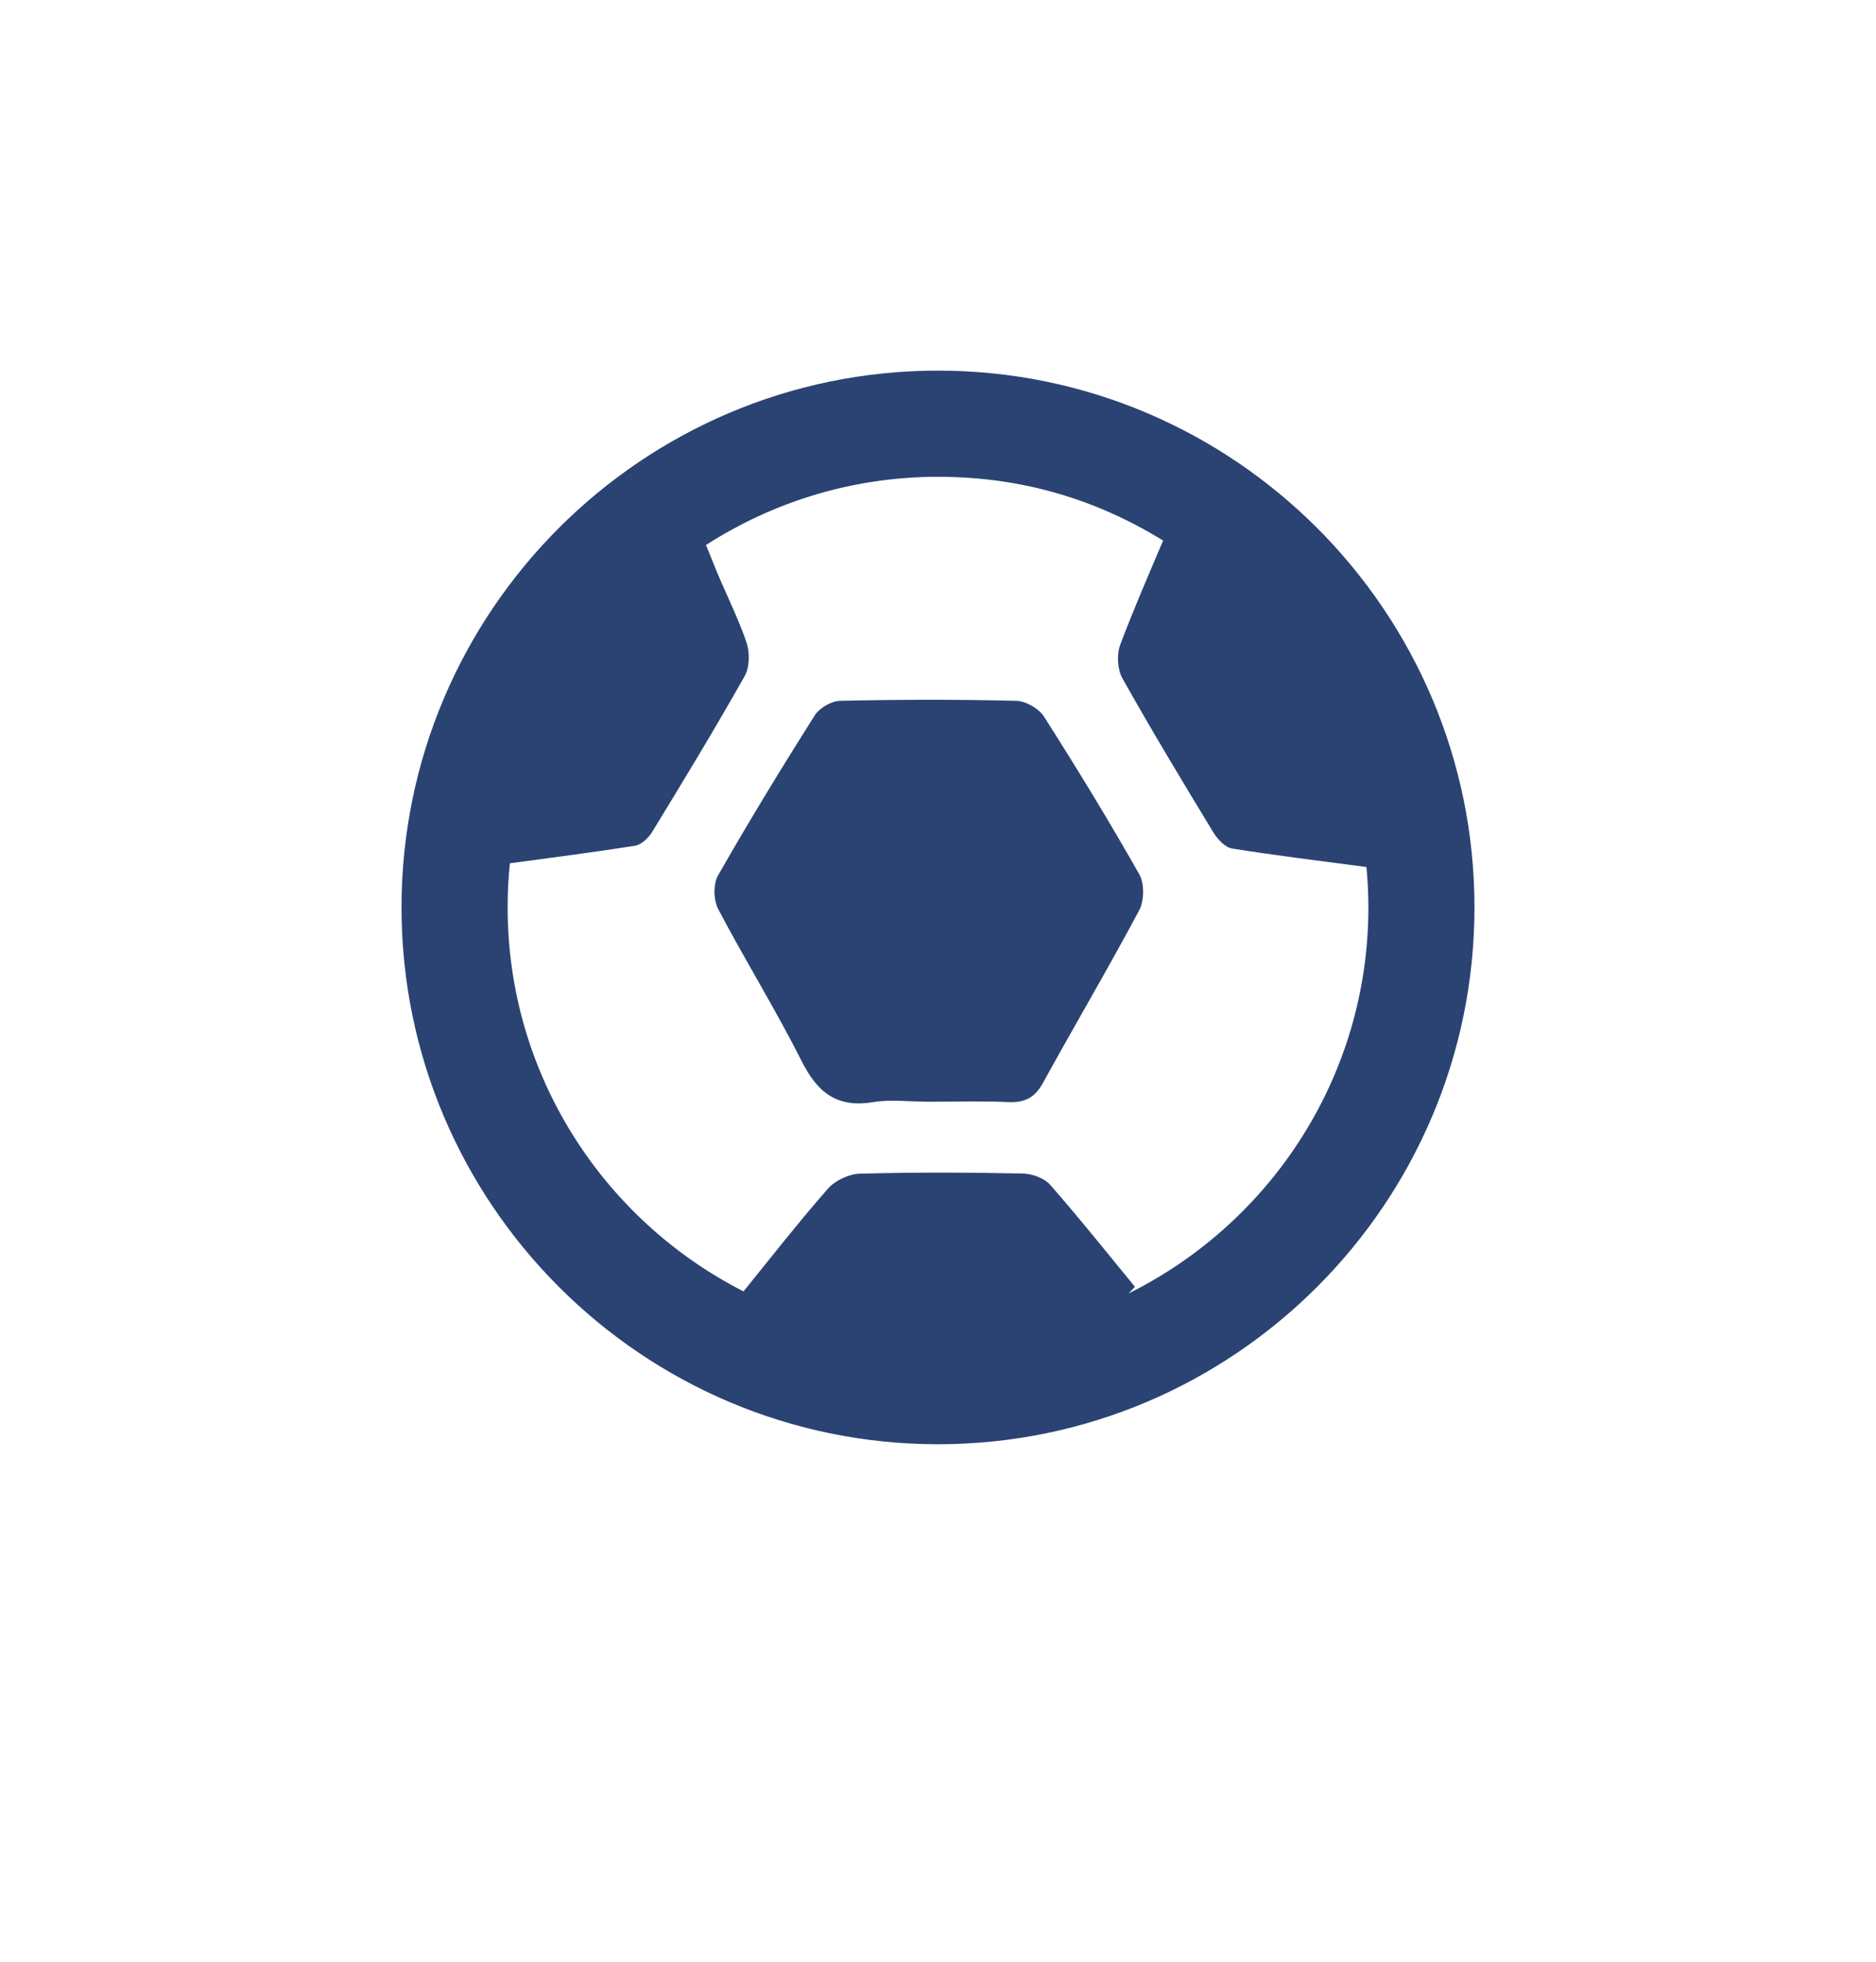 <svg xmlns="http://www.w3.org/2000/svg" id="Layer_1" viewBox="0 0 1078.43 1126.96"><defs><style>      .cls-1 {        fill: #2a4373;      }    </style></defs><path class="cls-1" d="M532.89,632.91c-10.39,0-21-1.38-31.11.29-20.75,3.41-31.94-5.66-40.97-23.61-14.9-29.63-32.49-57.9-47.93-87.28-2.72-5.18-2.96-14.38-.13-19.33,17.74-31.07,36.4-61.65,55.53-91.89,2.73-4.32,9.61-8.36,14.66-8.47,33.74-.75,67.51-.82,101.25,0,5.51.13,13,4.42,15.97,9.09,18.96,29.74,37.36,59.87,54.75,90.54,3.03,5.34,2.88,15.24-.06,20.76-17.81,33.4-37.08,66.02-55.33,99.19-4.65,8.45-10.46,11.38-19.88,10.95-15.55-.71-31.15-.19-46.73-.19v-.05Z"></path><path class="cls-1" d="M539.22,212.92c-170.05,0-308.4,138.35-308.4,308.4s138.35,308.4,308.4,308.4,308.39-138.35,308.39-308.4-138.35-308.4-308.39-308.4ZM648.84,743.04c1.2-1.26,2.38-2.51,3.59-3.77-15.5-18.82-31.64-39.12-48.74-58.59-3.43-3.91-10.48-6.39-15.92-6.5-31.15-.6-62.33-.75-93.47.11-6.26.17-14.11,3.83-18.26,8.51-14.99,16.89-34.95,42.22-48.62,59.11-80.38-40.91-135.61-124.4-135.61-220.6,0-8.55.44-17.01,1.29-25.34,25.18-3.37,48.59-6.43,71.79-10.05,3.72-.58,7.9-4.5,10.03-7.99,18.09-29.64,36.14-59.32,53.18-89.56,2.92-5.18,2.95-13.76.94-19.59-5.24-15.15-12.72-29.5-18.65-44.42-1.74-4.36-3.2-8.04-4.57-11.23,38.53-24.77,84.3-39.21,133.4-39.21s91.72,13.43,129.4,36.64c-9.13,21.46-17.37,40.5-24.66,59.86-2.11,5.6-1.62,14.16,1.28,19.33,16.76,29.85,34.45,59.18,52.24,88.44,2.4,3.94,6.78,8.65,10.83,9.3,25.07,3.97,50.35,7.1,77.19,10.62.72,7.65,1.12,15.39,1.12,23.22,0,97.07-56.22,181.22-137.78,221.72Z"></path></svg>